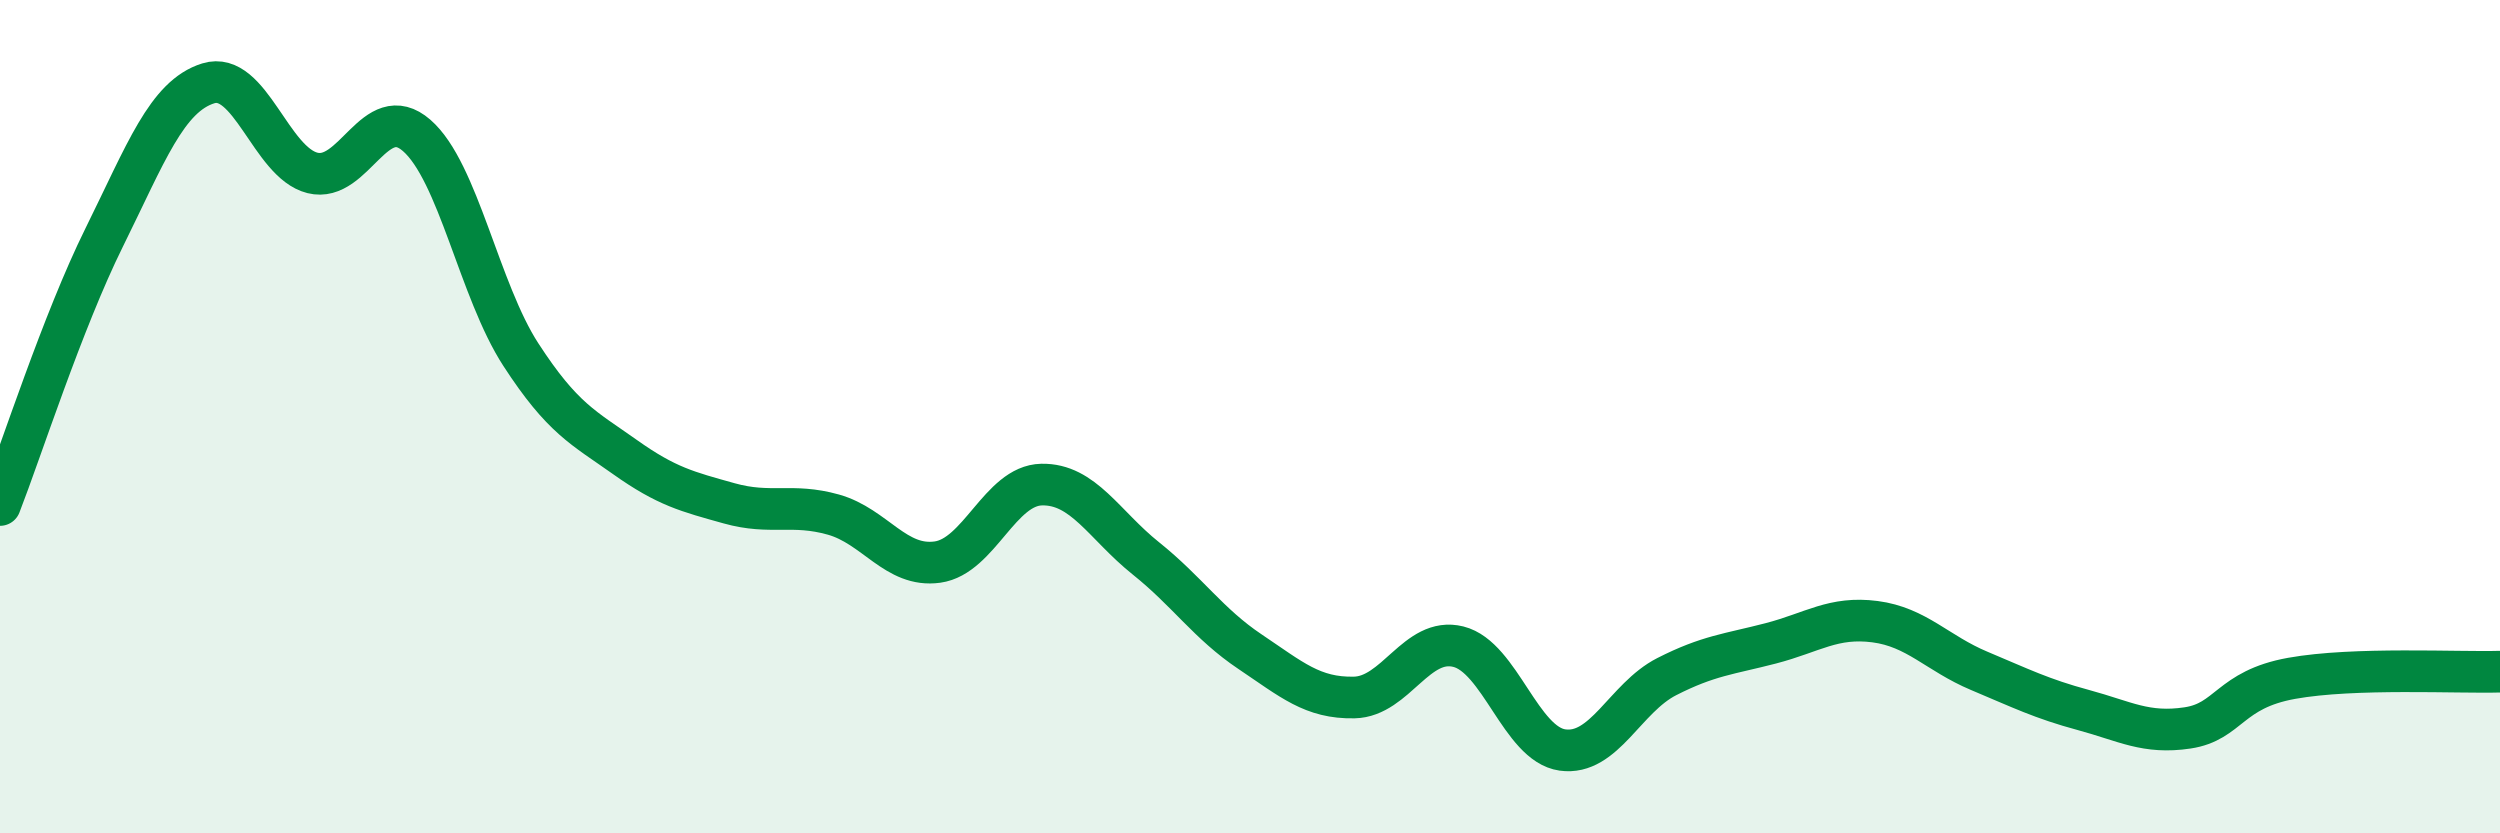 
    <svg width="60" height="20" viewBox="0 0 60 20" xmlns="http://www.w3.org/2000/svg">
      <path
        d="M 0,12.12 C 0.5,10.84 1.5,7.72 2.5,5.7 C 3.5,3.68 4,2.31 5,2 C 6,1.69 6.5,3.9 7.5,4.15 C 8.5,4.4 9,2.38 10,3.25 C 11,4.12 11.5,6.97 12.5,8.51 C 13.5,10.05 14,10.26 15,10.97 C 16,11.68 16.5,11.8 17.5,12.08 C 18.5,12.36 19,12.07 20,12.35 C 21,12.63 21.5,13.63 22.5,13.49 C 23.5,13.35 24,11.65 25,11.63 C 26,11.61 26.5,12.6 27.5,13.4 C 28.5,14.2 29,14.97 30,15.64 C 31,16.31 31.5,16.76 32.5,16.74 C 33.5,16.72 34,15.27 35,15.52 C 36,15.77 36.5,17.86 37.5,18 C 38.5,18.14 39,16.75 40,16.24 C 41,15.73 41.5,15.7 42.5,15.44 C 43.5,15.18 44,14.79 45,14.92 C 46,15.05 46.5,15.68 47.5,16.1 C 48.5,16.52 49,16.77 50,17.04 C 51,17.31 51.5,17.62 52.5,17.47 C 53.5,17.32 53.5,16.55 55,16.28 C 56.5,16.01 59,16.15 60,16.12L60 20L0 20Z"
        fill="#008740"
        opacity="0.1"
        stroke-linecap="round"
        stroke-linejoin="round"
      />
      <path
        d="M 0,12.12 C 0.5,10.84 1.5,7.72 2.5,5.7 C 3.5,3.68 4,2.31 5,2 C 6,1.69 6.5,3.9 7.5,4.15 C 8.5,4.4 9,2.38 10,3.25 C 11,4.12 11.5,6.97 12.5,8.51 C 13.5,10.05 14,10.26 15,10.97 C 16,11.68 16.5,11.8 17.5,12.08 C 18.5,12.36 19,12.07 20,12.35 C 21,12.63 21.5,13.63 22.5,13.49 C 23.5,13.35 24,11.65 25,11.63 C 26,11.61 26.5,12.6 27.5,13.4 C 28.5,14.2 29,14.97 30,15.64 C 31,16.31 31.5,16.76 32.5,16.74 C 33.5,16.72 34,15.27 35,15.52 C 36,15.77 36.5,17.86 37.5,18 C 38.5,18.14 39,16.75 40,16.24 C 41,15.73 41.5,15.7 42.5,15.44 C 43.5,15.18 44,14.79 45,14.92 C 46,15.05 46.5,15.68 47.5,16.1 C 48.5,16.52 49,16.77 50,17.04 C 51,17.31 51.5,17.62 52.5,17.47 C 53.5,17.32 53.5,16.55 55,16.28 C 56.5,16.01 59,16.15 60,16.12"
        stroke="#008740"
        stroke-width="1"
        fill="none"
        stroke-linecap="round"
        stroke-linejoin="round"
      />
    </svg>
  
